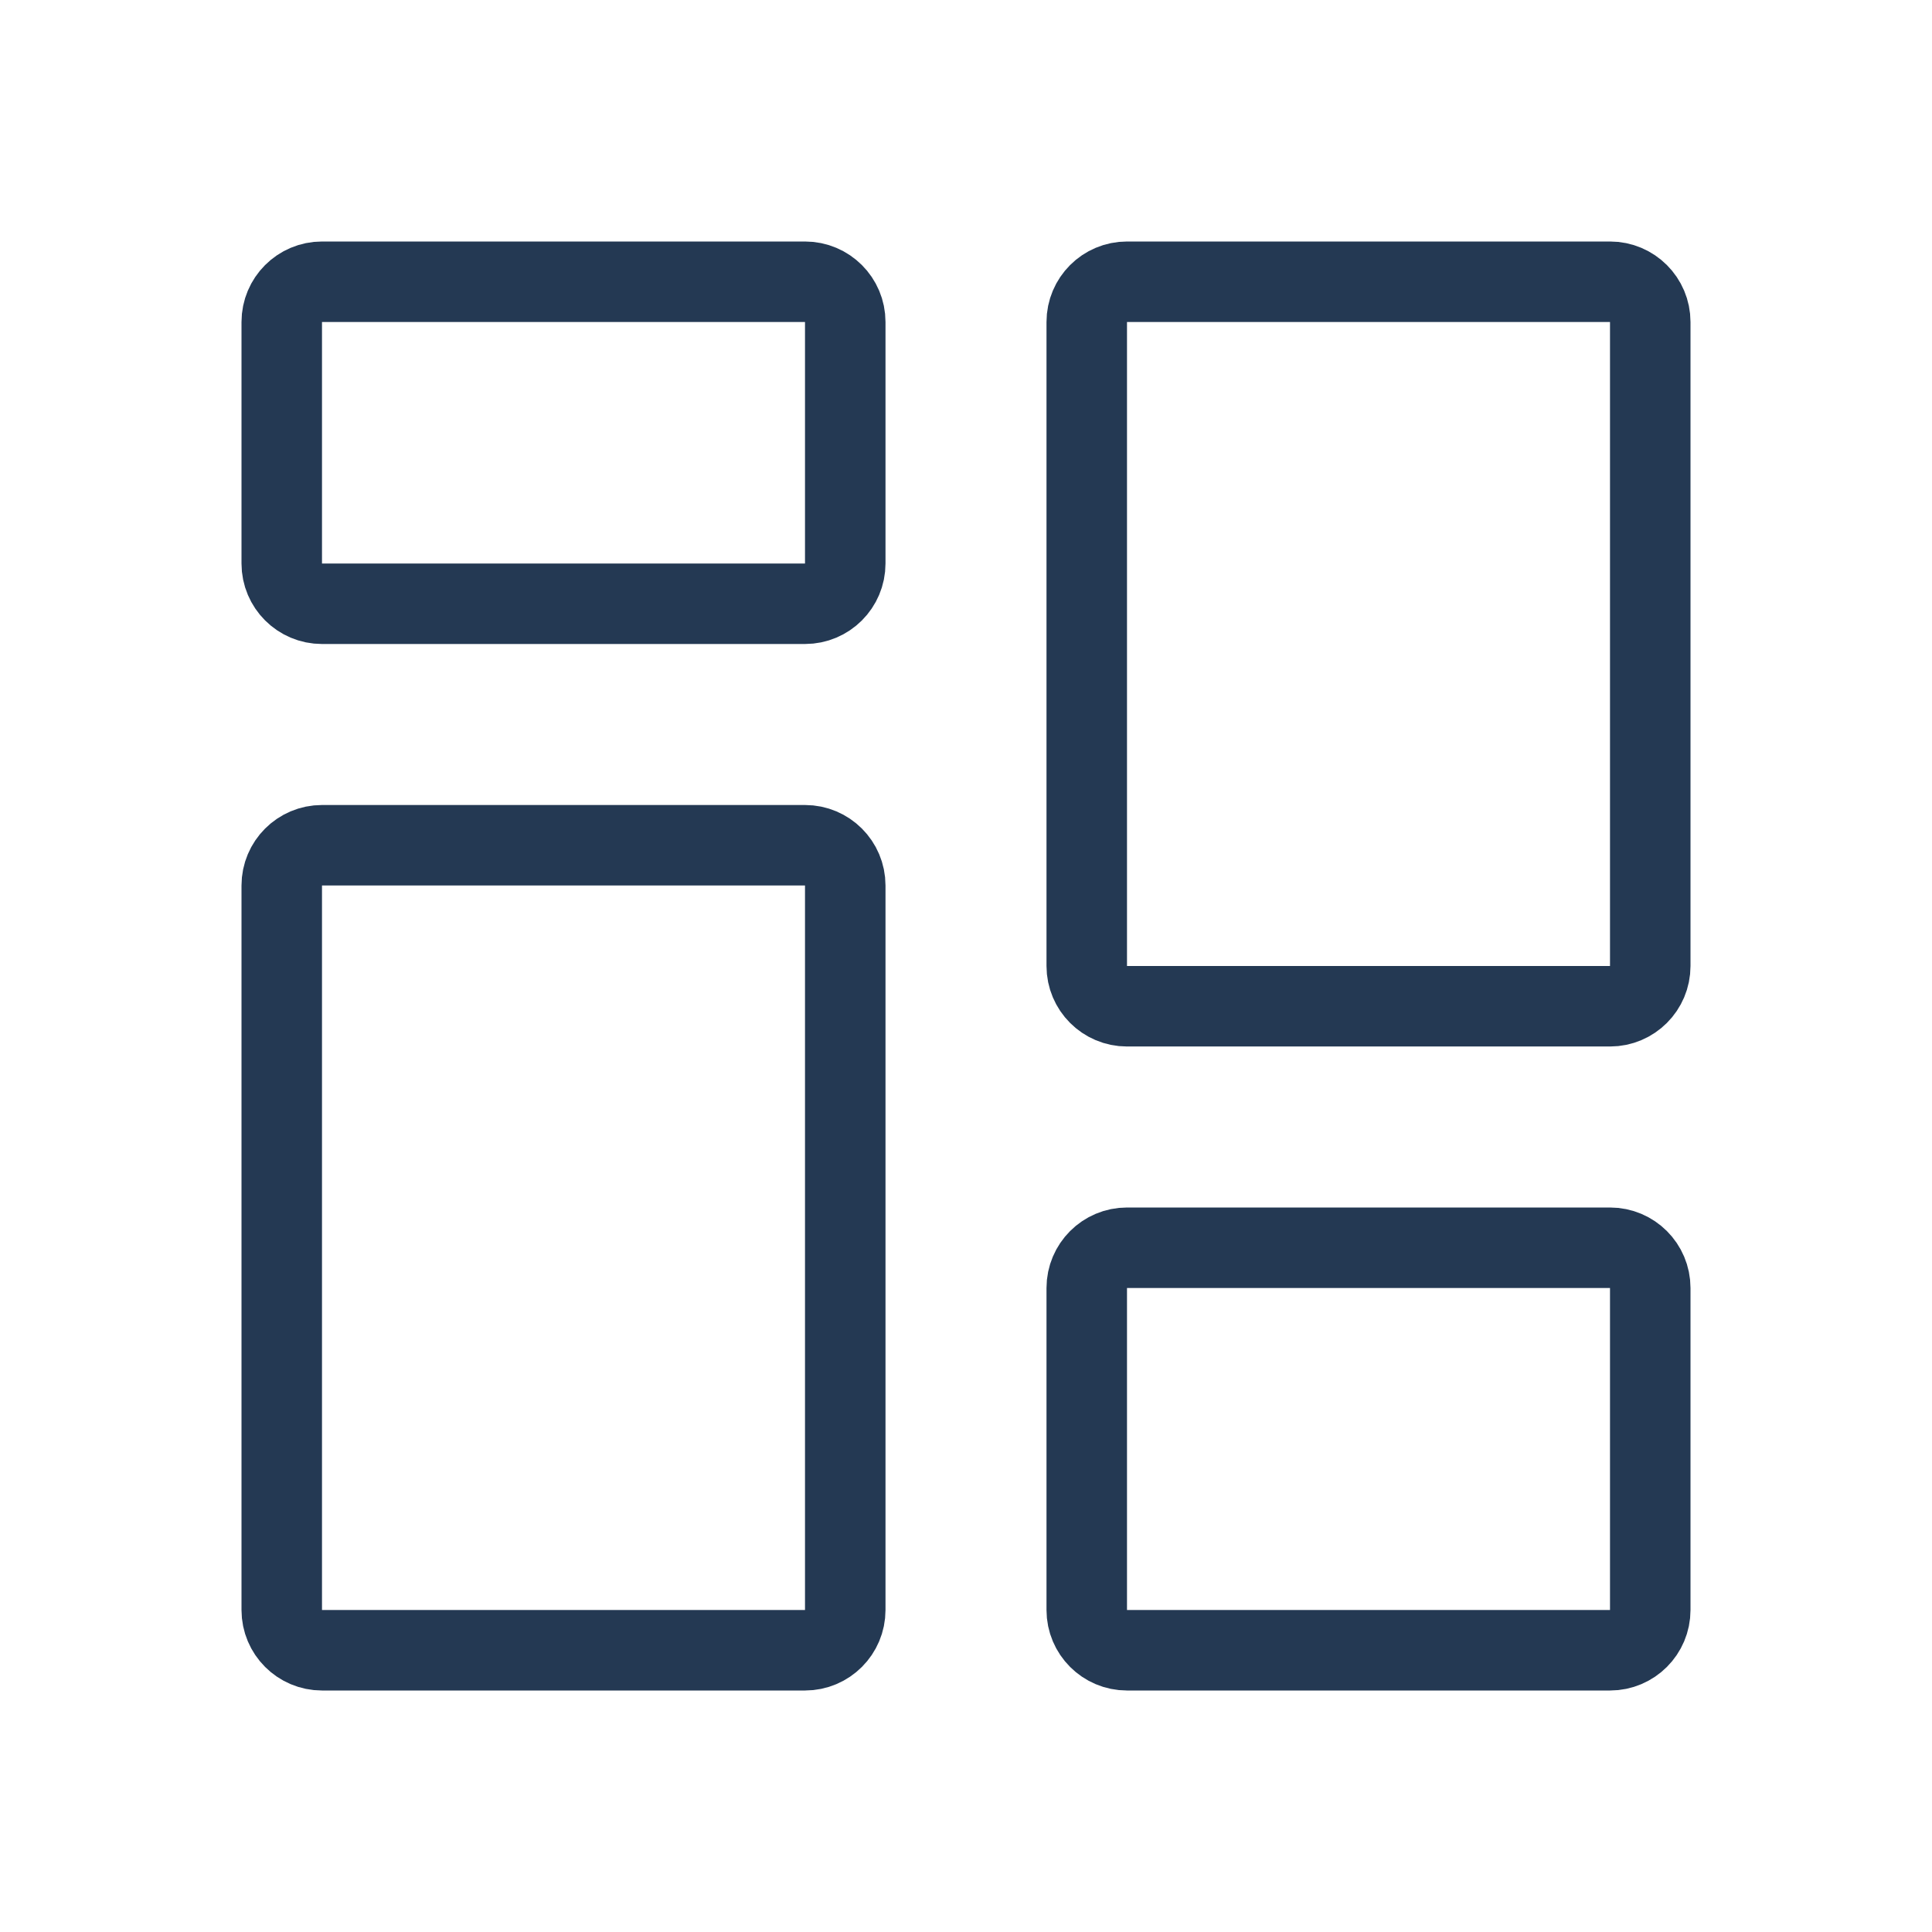 <svg width="24" height="24" viewBox="0 0 24 24" fill="none" xmlns="http://www.w3.org/2000/svg">
<path d="M3.5 4C3.5 3.724 3.724 3.5 4 3.5H10C10.276 3.5 10.5 3.724 10.5 4V7C10.5 7.276 10.276 7.5 10 7.5H4C3.724 7.5 3.5 7.276 3.5 7V4Z" stroke="#243953" stroke-linejoin="round"/>
<path d="M3.5 11C3.5 10.724 3.724 10.5 4 10.5H10C10.276 10.5 10.5 10.724 10.5 11V20C10.5 20.276 10.276 20.5 10 20.5H4C3.724 20.5 3.5 20.276 3.5 20V11Z" stroke="#243953" stroke-linejoin="round"/>
<path d="M13.5 16C13.5 15.724 13.724 15.5 14 15.5H20C20.276 15.5 20.5 15.724 20.5 16V20C20.5 20.276 20.276 20.5 20 20.5H14C13.724 20.5 13.5 20.276 13.5 20V16Z" stroke="#243953" stroke-linejoin="round"/>
<path d="M13.5 4C13.5 3.724 13.724 3.5 14 3.5H20C20.276 3.5 20.5 3.724 20.5 4V12C20.5 12.276 20.276 12.5 20 12.5H14C13.724 12.5 13.5 12.276 13.5 12V4Z" stroke="#243953" stroke-linejoin="round"/>
</svg>
